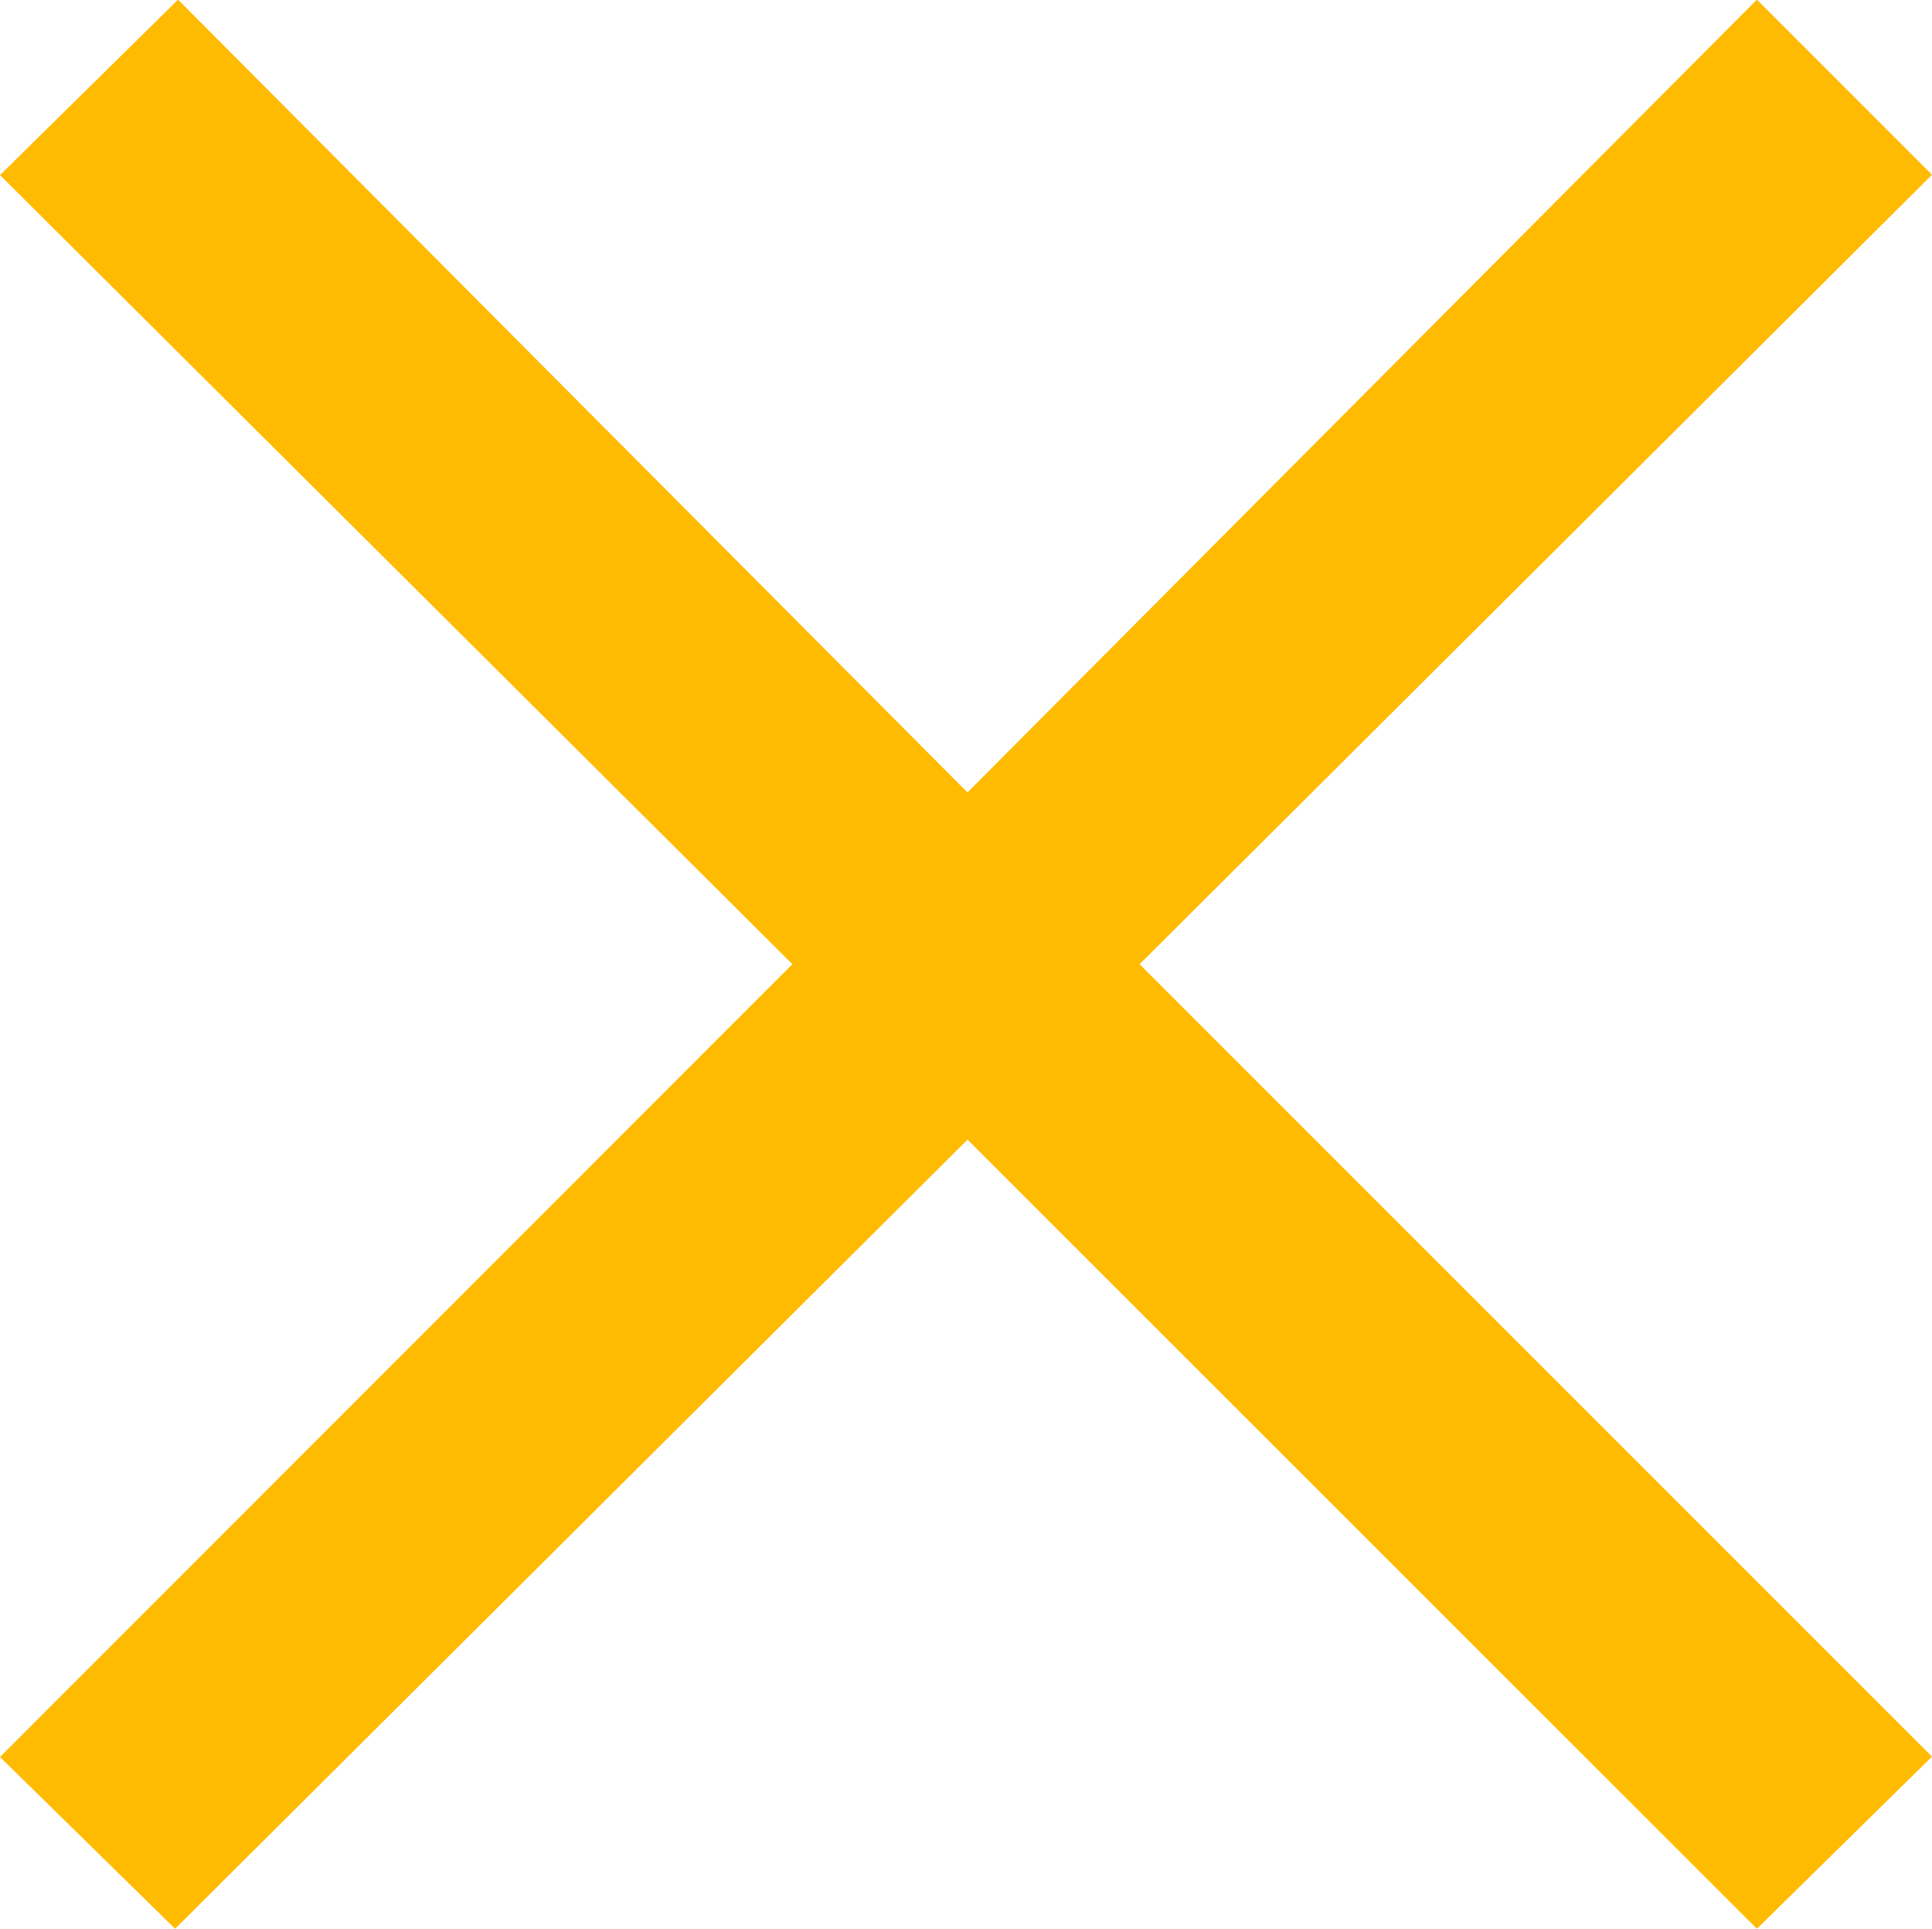 <svg xmlns="http://www.w3.org/2000/svg" width="20.832" height="20.8" viewBox="0 0 20.832 20.8">
  <path id="batsu-yellow" d="M8.544-1.7.032-10.208-8.512-1.7-10.4-3.552-1.856-12.1-10.4-20.608-8.48-22.5.032-13.952,8.544-22.5l1.888,1.888L1.888-12.1l8.544,8.544Z" transform="translate(10.4 22.496)" fill="#ffba02"/>
</svg>
